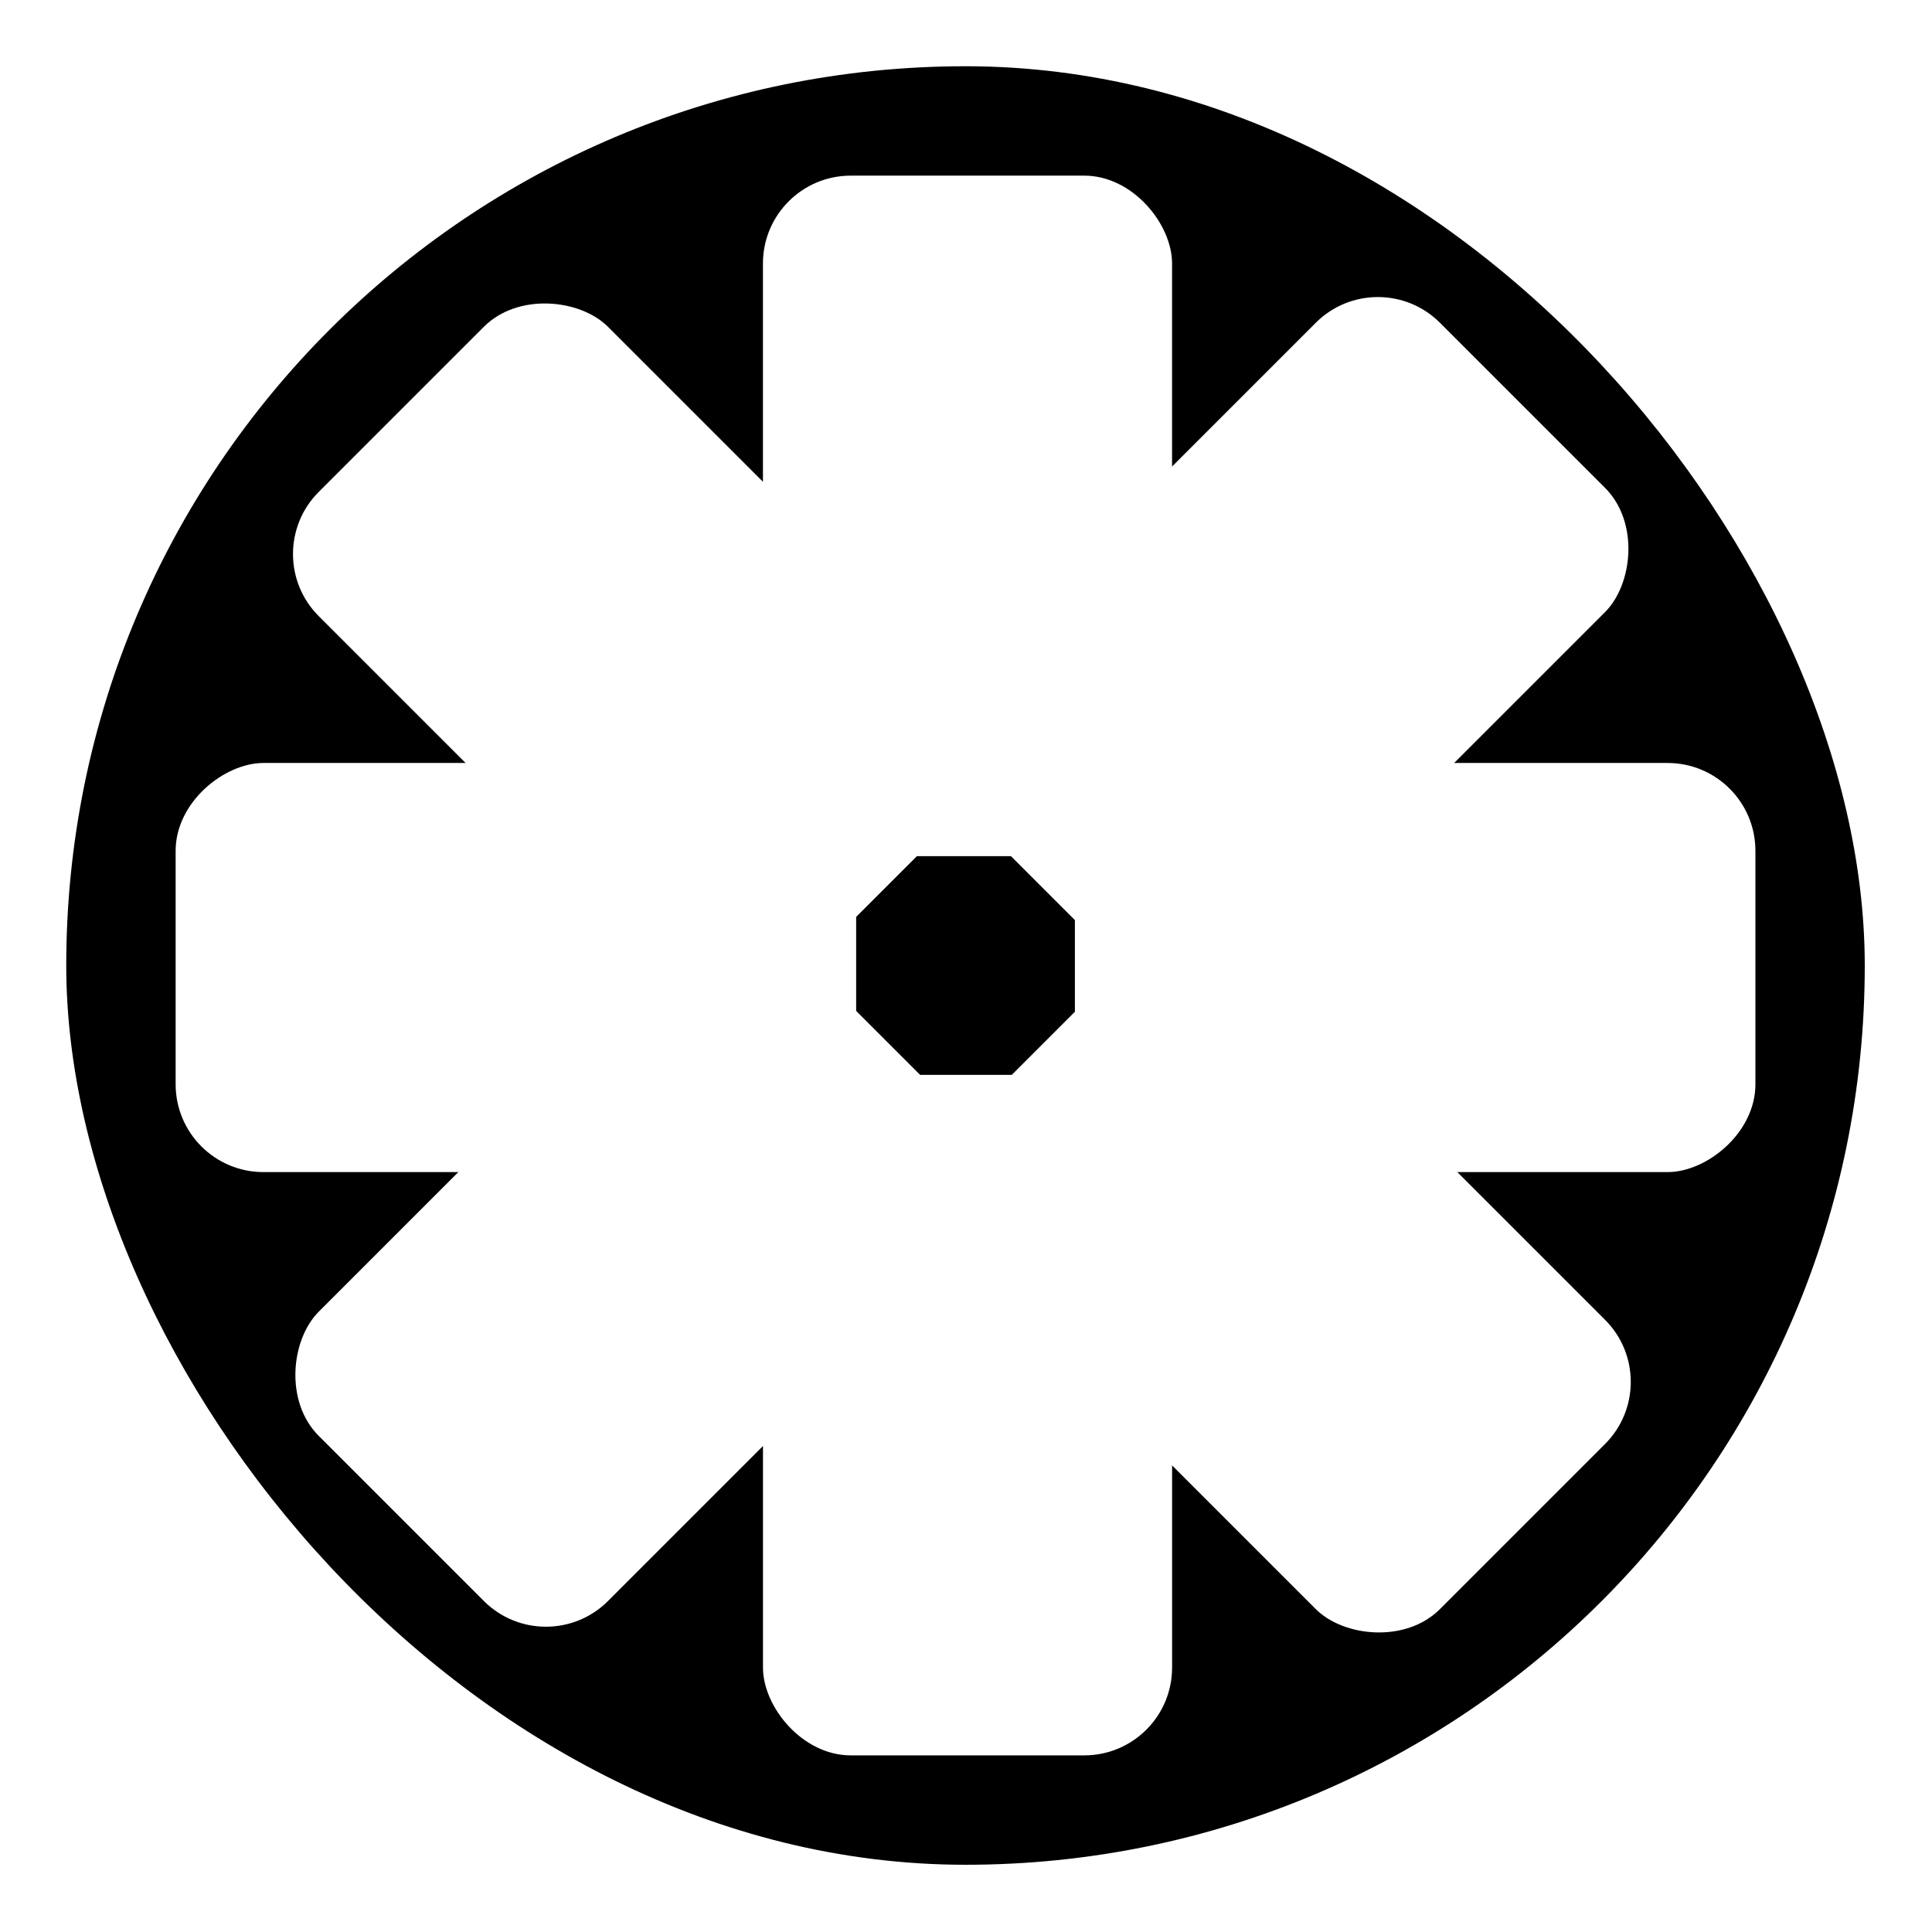 <svg width="550" height="550" viewBox="0 0 550 550" fill="none" xmlns="http://www.w3.org/2000/svg">
<rect x="18.859" y="18.859" width="512" height="512" rx="256" fill="black"/>
<g filter="url(#filter0_d_1085_25)">
<rect x="306" y="333.672" width="116.468" height="193.73" rx="25" transform="rotate(-90 306 333.672)" fill="white"/>
</g>
<g filter="url(#filter1_d_1085_25)">
<rect x="255.258" y="338.766" width="116.468" height="193.73" rx="25" transform="rotate(-45 255.258 338.766)" fill="white"/>
</g>
<g filter="url(#filter2_d_1085_25)">
<rect x="333.672" y="499.719" width="116.468" height="193.73" rx="25" transform="rotate(180 333.672 499.719)" fill="white"/>
</g>
<g filter="url(#filter3_d_1085_25)">
<rect x="210.047" y="254.102" width="116.468" height="193.73" rx="25" transform="rotate(45 210.047 254.102)" fill="white"/>
</g>
<g filter="url(#filter4_d_1085_25)">
<rect x="50" y="333.672" width="116.468" height="193.73" rx="25" transform="rotate(-90 50 333.672)" fill="white"/>
</g>
<g filter="url(#filter5_d_1085_25)">
<rect x="73.055" y="157.719" width="116.468" height="193.73" rx="25" transform="rotate(-45 73.055 157.719)" fill="white"/>
</g>
<g filter="url(#filter6_d_1085_25)">
<rect x="217.195" y="50" width="116.468" height="193.73" rx="25" fill="white"/>
</g>
<g filter="url(#filter7_d_1085_25)">
<rect x="392.25" y="74.211" width="116.468" height="193.73" rx="25" transform="rotate(45 392.25 74.211)" fill="white"/>
</g>
<defs>
<filter id="filter0_d_1085_25" x="256" y="167.203" width="293.727" height="216.469" filterUnits="userSpaceOnUse" color-interpolation-filters="sRGB">
<feFlood flood-opacity="0" result="BackgroundImageFix"/>
<feColorMatrix in="SourceAlpha" type="matrix" values="0 0 0 0 0 0 0 0 0 0 0 0 0 0 0 0 0 0 127 0" result="hardAlpha"/>
<feOffset/>
<feGaussianBlur stdDeviation="25"/>
<feComposite in2="hardAlpha" operator="out"/>
<feColorMatrix type="matrix" values="0 0 0 0 0.906 0 0 0 0 0.706 0 0 0 0 0 0 0 0 1 0"/>
<feBlend mode="normal" in2="BackgroundImageFix" result="effect1_dropShadow_1085_25"/>
<feBlend mode="normal" in="SourceGraphic" in2="effect1_dropShadow_1085_25" result="shape"/>
</filter>
<filter id="filter1_d_1085_25" x="215.609" y="216.766" width="298.633" height="298.633" filterUnits="userSpaceOnUse" color-interpolation-filters="sRGB">
<feFlood flood-opacity="0" result="BackgroundImageFix"/>
<feColorMatrix in="SourceAlpha" type="matrix" values="0 0 0 0 0 0 0 0 0 0 0 0 0 0 0 0 0 0 127 0" result="hardAlpha"/>
<feOffset/>
<feGaussianBlur stdDeviation="25"/>
<feComposite in2="hardAlpha" operator="out"/>
<feColorMatrix type="matrix" values="0 0 0 0 0.906 0 0 0 0 0.706 0 0 0 0 0 0 0 0 1 0"/>
<feBlend mode="normal" in2="BackgroundImageFix" result="effect1_dropShadow_1085_25"/>
<feBlend mode="normal" in="SourceGraphic" in2="effect1_dropShadow_1085_25" result="shape"/>
</filter>
<filter id="filter2_d_1085_25" x="167.203" y="255.992" width="216.469" height="293.727" filterUnits="userSpaceOnUse" color-interpolation-filters="sRGB">
<feFlood flood-opacity="0" result="BackgroundImageFix"/>
<feColorMatrix in="SourceAlpha" type="matrix" values="0 0 0 0 0 0 0 0 0 0 0 0 0 0 0 0 0 0 127 0" result="hardAlpha"/>
<feOffset/>
<feGaussianBlur stdDeviation="25"/>
<feComposite in2="hardAlpha" operator="out"/>
<feColorMatrix type="matrix" values="0 0 0 0 0.906 0 0 0 0 0.706 0 0 0 0 0 0 0 0 1 0"/>
<feBlend mode="normal" in2="BackgroundImageFix" result="effect1_dropShadow_1085_25"/>
<feBlend mode="normal" in="SourceGraphic" in2="effect1_dropShadow_1085_25" result="shape"/>
</filter>
<filter id="filter3_d_1085_25" x="33.414" y="214.453" width="298.633" height="298.633" filterUnits="userSpaceOnUse" color-interpolation-filters="sRGB">
<feFlood flood-opacity="0" result="BackgroundImageFix"/>
<feColorMatrix in="SourceAlpha" type="matrix" values="0 0 0 0 0 0 0 0 0 0 0 0 0 0 0 0 0 0 127 0" result="hardAlpha"/>
<feOffset/>
<feGaussianBlur stdDeviation="25"/>
<feComposite in2="hardAlpha" operator="out"/>
<feColorMatrix type="matrix" values="0 0 0 0 0.906 0 0 0 0 0.706 0 0 0 0 0 0 0 0 1 0"/>
<feBlend mode="normal" in2="BackgroundImageFix" result="effect1_dropShadow_1085_25"/>
<feBlend mode="normal" in="SourceGraphic" in2="effect1_dropShadow_1085_25" result="shape"/>
</filter>
<filter id="filter4_d_1085_25" x="0" y="167.203" width="293.727" height="216.469" filterUnits="userSpaceOnUse" color-interpolation-filters="sRGB">
<feFlood flood-opacity="0" result="BackgroundImageFix"/>
<feColorMatrix in="SourceAlpha" type="matrix" values="0 0 0 0 0 0 0 0 0 0 0 0 0 0 0 0 0 0 127 0" result="hardAlpha"/>
<feOffset/>
<feGaussianBlur stdDeviation="25"/>
<feComposite in2="hardAlpha" operator="out"/>
<feColorMatrix type="matrix" values="0 0 0 0 0.906 0 0 0 0 0.706 0 0 0 0 0 0 0 0 1 0"/>
<feBlend mode="normal" in2="BackgroundImageFix" result="effect1_dropShadow_1085_25"/>
<feBlend mode="normal" in="SourceGraphic" in2="effect1_dropShadow_1085_25" result="shape"/>
</filter>
<filter id="filter5_d_1085_25" x="33.406" y="35.719" width="298.633" height="298.633" filterUnits="userSpaceOnUse" color-interpolation-filters="sRGB">
<feFlood flood-opacity="0" result="BackgroundImageFix"/>
<feColorMatrix in="SourceAlpha" type="matrix" values="0 0 0 0 0 0 0 0 0 0 0 0 0 0 0 0 0 0 127 0" result="hardAlpha"/>
<feOffset/>
<feGaussianBlur stdDeviation="25"/>
<feComposite in2="hardAlpha" operator="out"/>
<feColorMatrix type="matrix" values="0 0 0 0 0.906 0 0 0 0 0.706 0 0 0 0 0 0 0 0 1 0"/>
<feBlend mode="normal" in2="BackgroundImageFix" result="effect1_dropShadow_1085_25"/>
<feBlend mode="normal" in="SourceGraphic" in2="effect1_dropShadow_1085_25" result="shape"/>
</filter>
<filter id="filter6_d_1085_25" x="167.195" y="0" width="216.469" height="293.727" filterUnits="userSpaceOnUse" color-interpolation-filters="sRGB">
<feFlood flood-opacity="0" result="BackgroundImageFix"/>
<feColorMatrix in="SourceAlpha" type="matrix" values="0 0 0 0 0 0 0 0 0 0 0 0 0 0 0 0 0 0 127 0" result="hardAlpha"/>
<feOffset/>
<feGaussianBlur stdDeviation="25"/>
<feComposite in2="hardAlpha" operator="out"/>
<feColorMatrix type="matrix" values="0 0 0 0 0.906 0 0 0 0 0.706 0 0 0 0 0 0 0 0 1 0"/>
<feBlend mode="normal" in2="BackgroundImageFix" result="effect1_dropShadow_1085_25"/>
<feBlend mode="normal" in="SourceGraphic" in2="effect1_dropShadow_1085_25" result="shape"/>
</filter>
<filter id="filter7_d_1085_25" x="215.617" y="34.562" width="298.633" height="298.633" filterUnits="userSpaceOnUse" color-interpolation-filters="sRGB">
<feFlood flood-opacity="0" result="BackgroundImageFix"/>
<feColorMatrix in="SourceAlpha" type="matrix" values="0 0 0 0 0 0 0 0 0 0 0 0 0 0 0 0 0 0 127 0" result="hardAlpha"/>
<feOffset/>
<feGaussianBlur stdDeviation="25"/>
<feComposite in2="hardAlpha" operator="out"/>
<feColorMatrix type="matrix" values="0 0 0 0 0.906 0 0 0 0 0.706 0 0 0 0 0 0 0 0 1 0"/>
<feBlend mode="normal" in2="BackgroundImageFix" result="effect1_dropShadow_1085_25"/>
<feBlend mode="normal" in="SourceGraphic" in2="effect1_dropShadow_1085_25" result="shape"/>
</filter>
</defs>
</svg>
